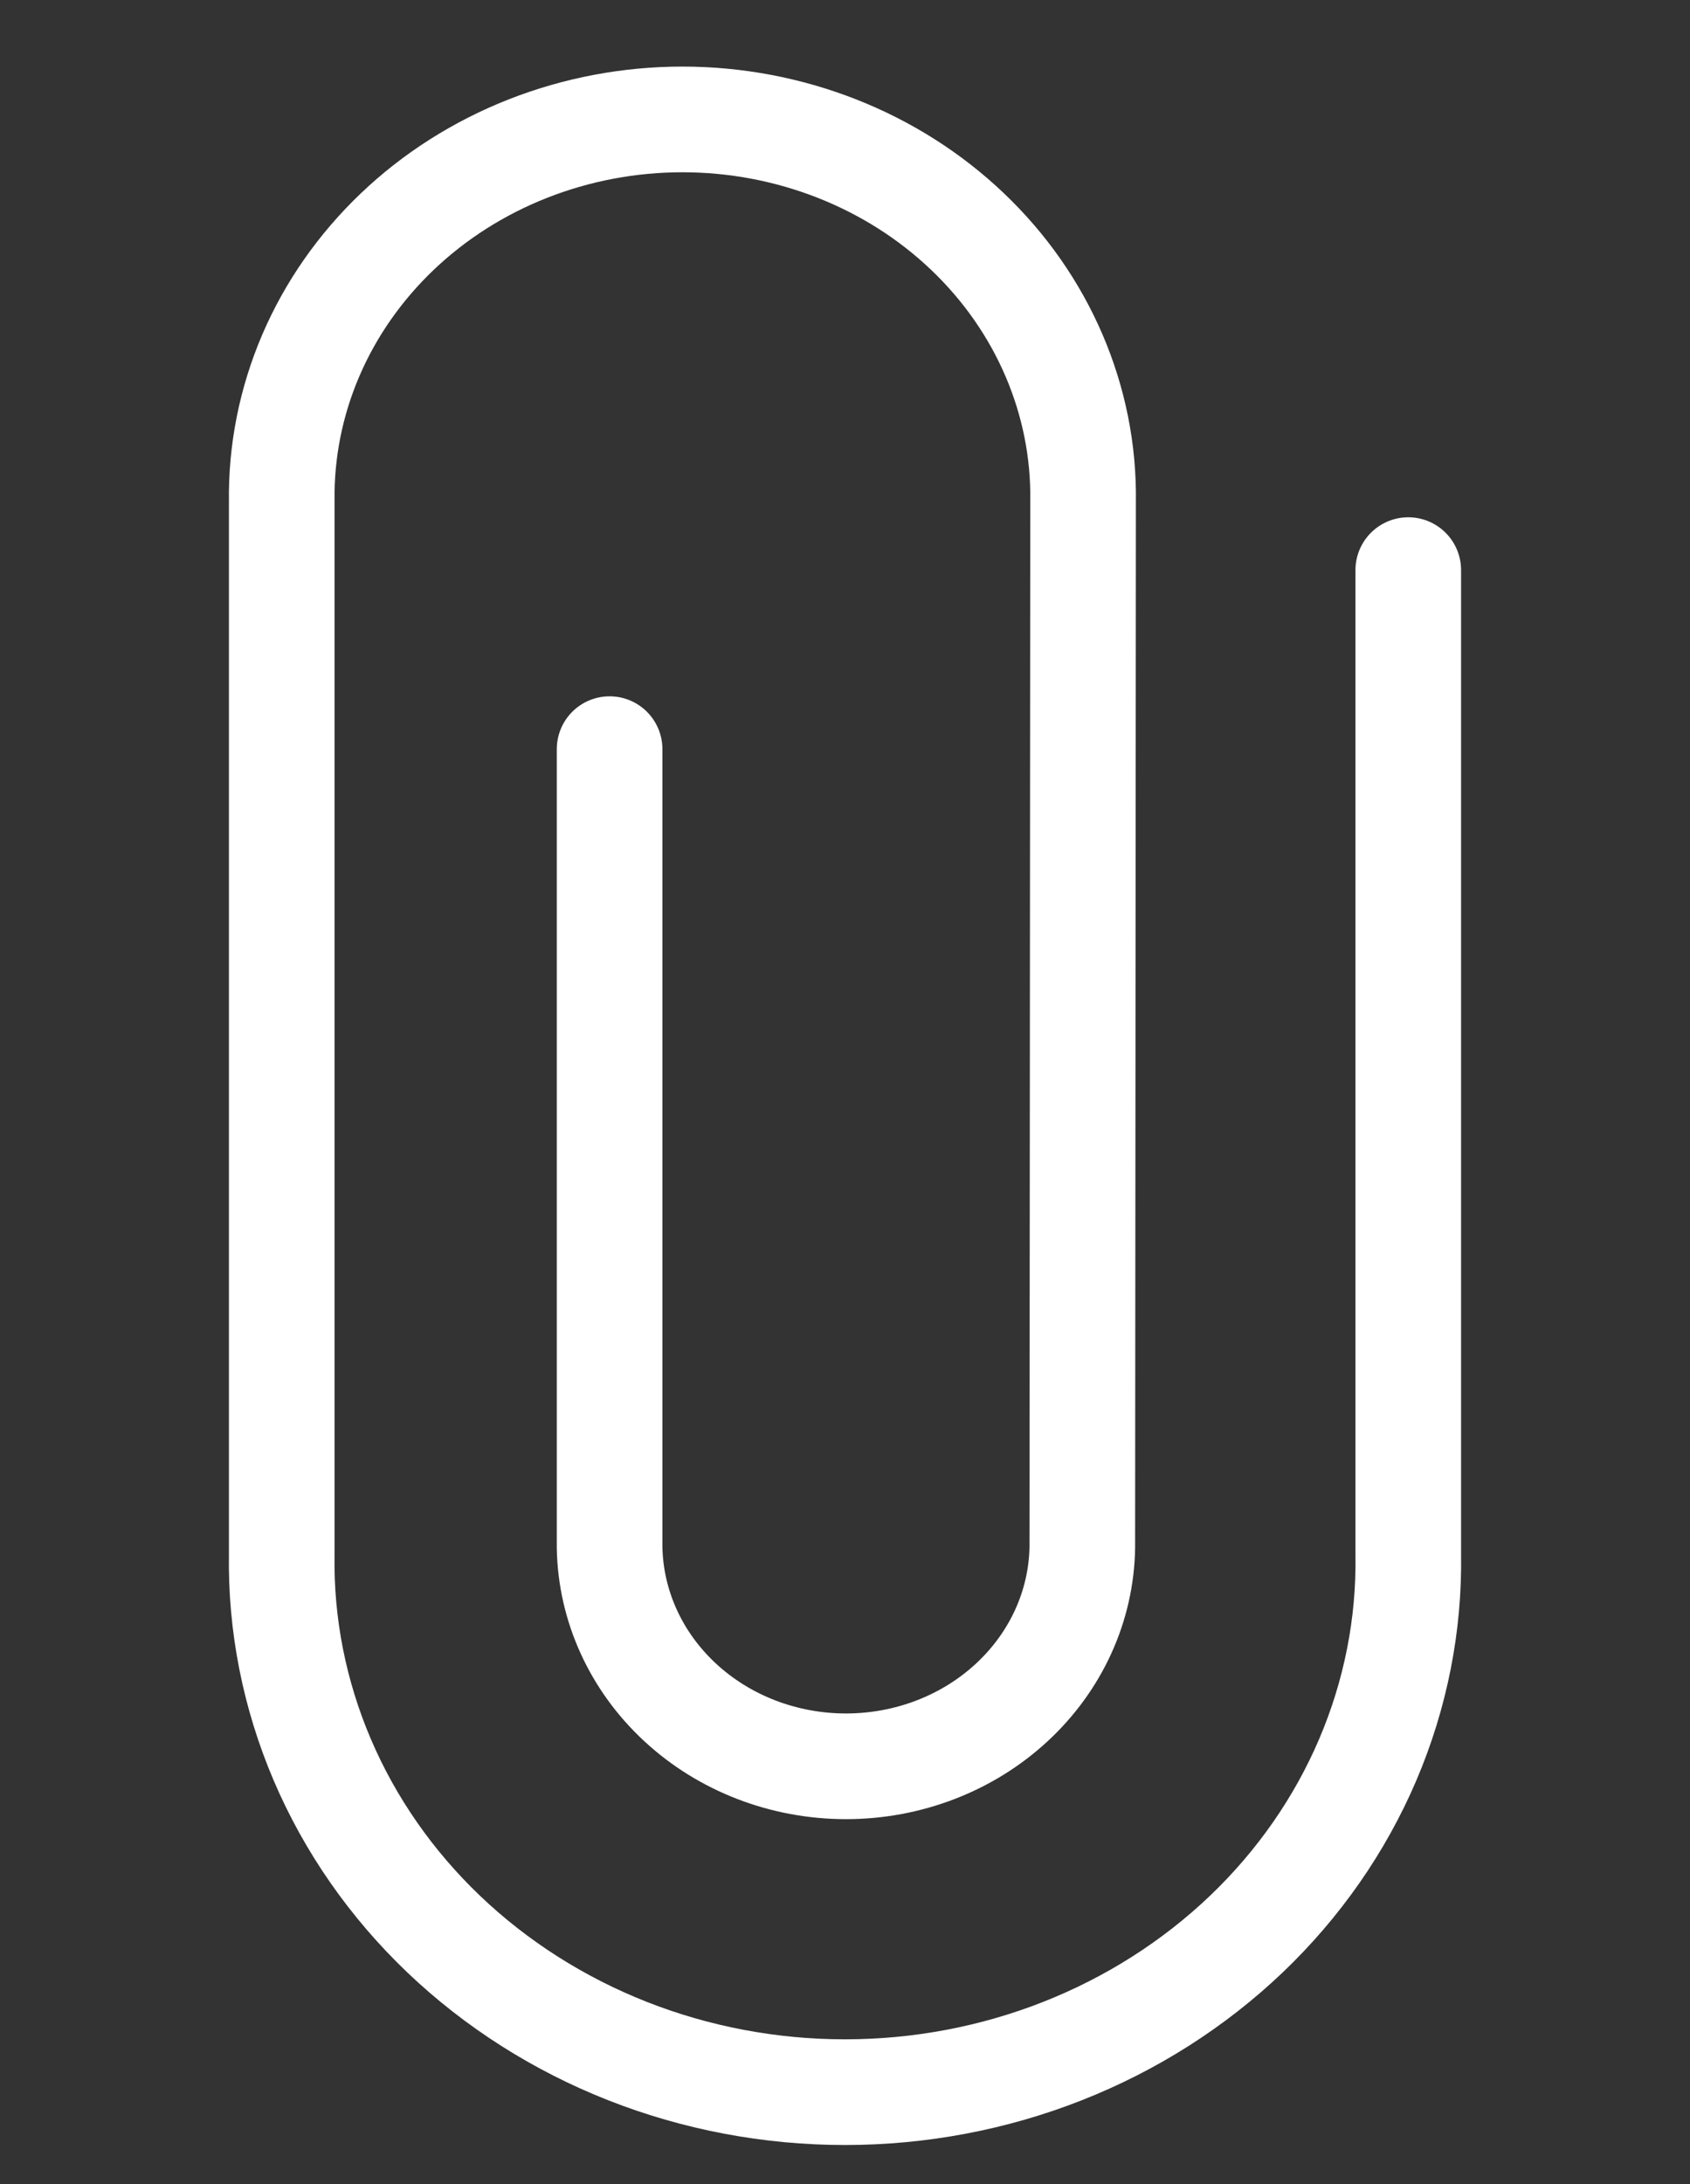 <svg width="24" height="31" viewBox="0 0 24 31" fill="none" xmlns="http://www.w3.org/2000/svg">
<rect x="0" y="0" width="24" height="31" fill="#333333" stroke="none"/>
<path d="M8.657 10.633V21.963C8.671 22.792 9.031 23.582 9.659 24.163C10.287 24.745 11.133 25.07 12.014 25.07C12.895 25.07 13.741 24.745 14.369 24.163C14.997 23.582 15.357 22.792 15.37 21.963L15.381 7.112C15.391 6.404 15.25 5.701 14.968 5.044C14.686 4.387 14.269 3.79 13.739 3.286C13.21 2.782 12.58 2.382 11.885 2.109C11.19 1.836 10.444 1.695 9.691 1.695C8.938 1.695 8.192 1.836 7.497 2.109C6.803 2.382 6.172 2.782 5.643 3.286C5.114 3.79 4.696 4.387 4.414 5.044C4.132 5.701 3.992 6.404 4.001 7.112L4.001 22.063C3.985 23.06 4.181 24.05 4.576 24.976C4.971 25.901 5.558 26.743 6.302 27.453C7.047 28.163 7.934 28.727 8.912 29.112C9.89 29.497 10.94 29.695 12 29.695C13.06 29.695 14.11 29.497 15.088 29.112C16.066 28.727 16.953 28.163 17.698 27.453C18.442 26.743 19.029 25.901 19.424 24.976C19.819 24.05 20.015 23.06 19.999 22.063V8.092" stroke="white" stroke-width="1.5" stroke-miterlimit="10" stroke-linecap="round"/>
</svg>
